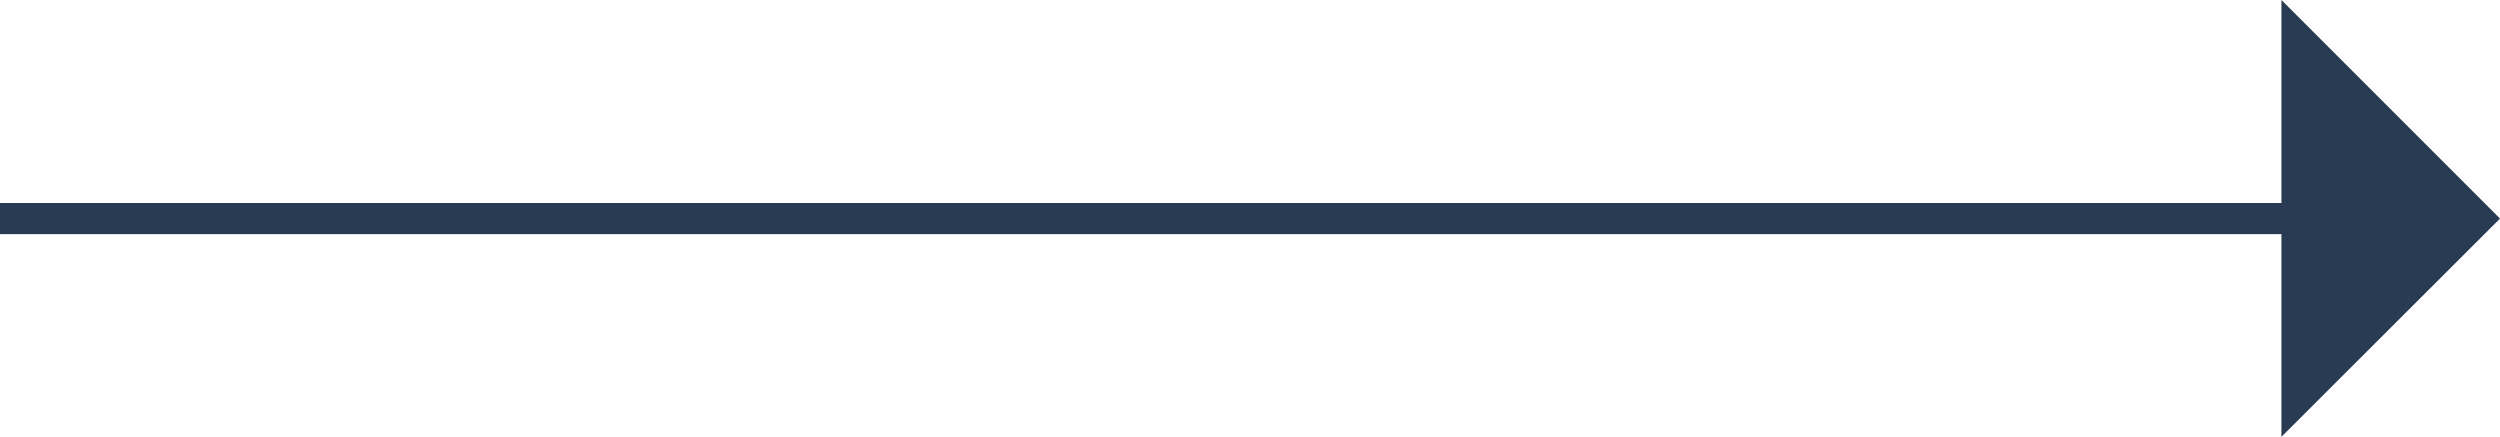 <svg version="1.1" id="Layer_1" xmlns="http://www.w3.org/2000/svg" xmlns:xlink="http://www.w3.org/1999/xlink" x="0px" y="0px" viewBox="0 0 80.18 14.01" style="touch-action: pan-y;" xml:space="preserve">
<style type="text/css" style="touch-action: pan-y;">
	.st0{fill:#283b52;}
</style>
<polygon class="st0" points="80.18,7.01 73.17,0 73.17,6.51 0,6.51 0,7.51 73.17,7.51 73.17,14.01 " style="touch-action: pan-y;"></polygon>
</svg>
